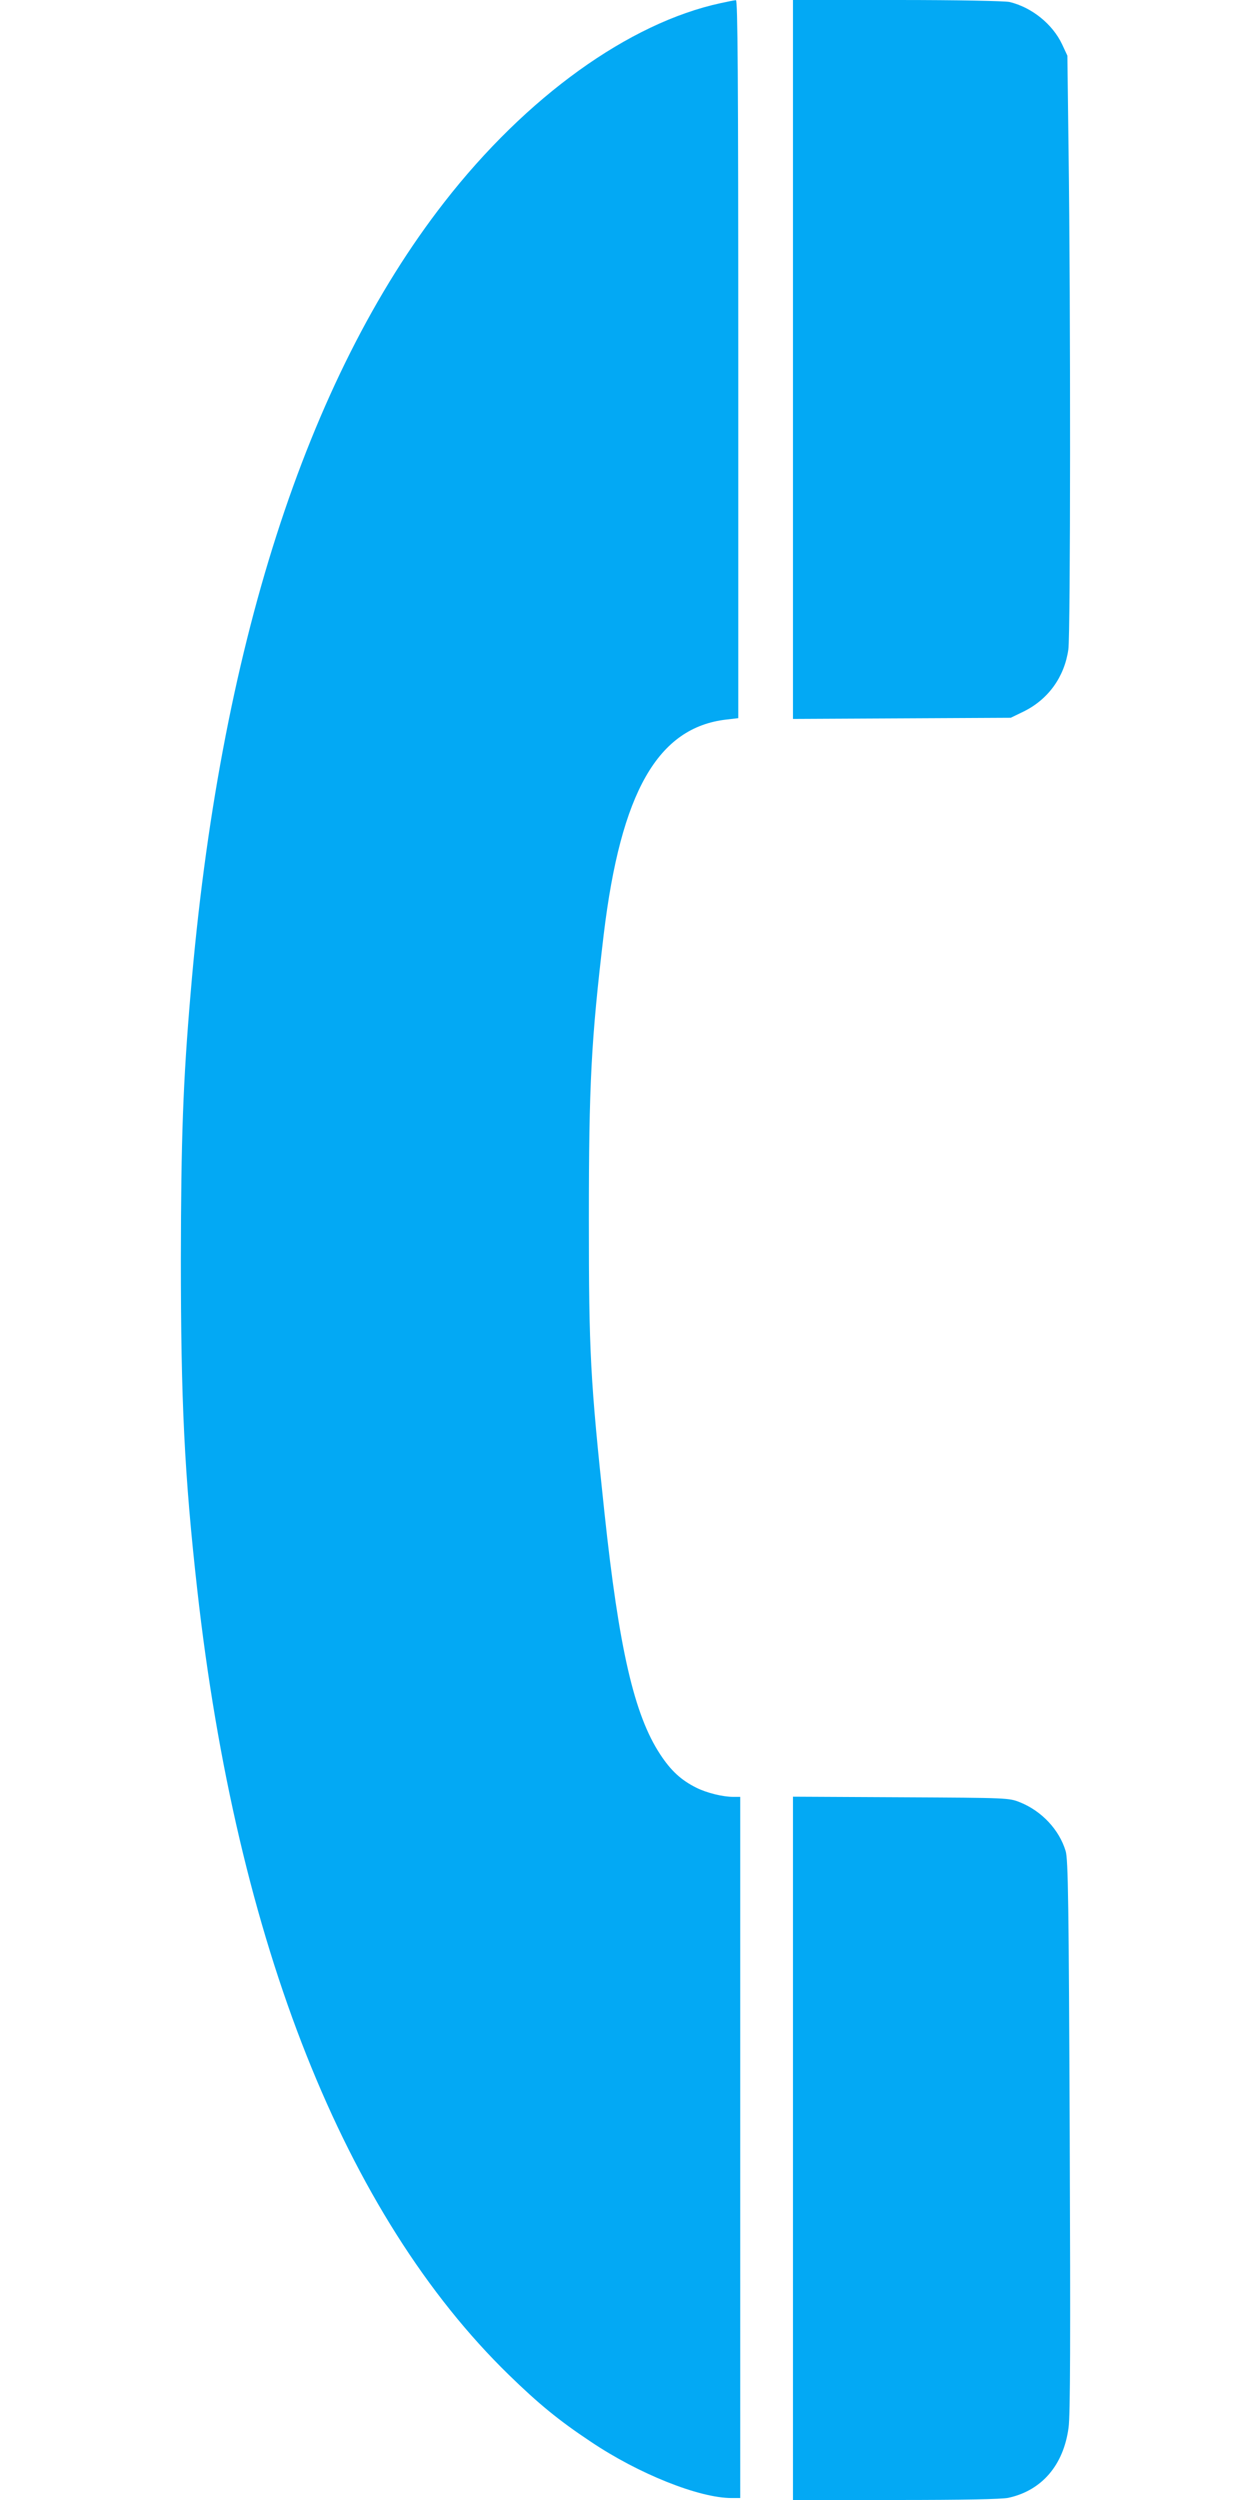 <?xml version="1.0" standalone="no"?>
<!DOCTYPE svg PUBLIC "-//W3C//DTD SVG 20010904//EN"
 "http://www.w3.org/TR/2001/REC-SVG-20010904/DTD/svg10.dtd">
<svg version="1.0" xmlns="http://www.w3.org/2000/svg"
 width="640pt" height="1280pt" viewBox="0 0 640 1280"
 preserveAspectRatio="xMidYMid meet">
<g transform="translate(0,1280) scale(0.1,-0.1)"
fill="#03a9f4" stroke="none">
<path d="M3690 12784 c-469 -101 -995 -479 -1415 -1019 -707 -907 -1152 -2292
-1299 -4050 -39 -455 -49 -745 -50 -1360 0 -727 18 -1107 84 -1695 203 -1810
755 -3201 1596 -4020 151 -147 254 -232 418 -341 245 -165 555 -289 722 -289
l44 0 0 1795 0 1795 -35 0 c-54 0 -136 20 -190 47 -78 39 -130 87 -185 171
-133 202 -211 542 -285 1236 -73 685 -80 820 -80 1506 0 692 12 916 76 1455
88 730 277 1061 629 1101 l60 7 0 1838 c0 1465 -3 1839 -12 1838 -7 0 -42 -7
-78 -15z"/>
<path d="M4060 10960 l0 -1841 558 3 557 3 66 32 c126 62 209 177 229 318 11
78 12 1758 1 2555 l-6 485 -27 58 c-49 104 -156 190 -270 217 -25 5 -261 10
-575 10 l-533 0 0 -1840z"/>
<path d="M4060 1800 l0 -1800 525 0 c350 0 542 4 577 11 171 37 283 166 309
359 9 63 10 455 6 1495 -5 1192 -8 1417 -21 1458 -33 109 -122 204 -233 249
-58 23 -59 23 -610 26 l-553 3 0 -1801z"/>
</g>
</svg>
